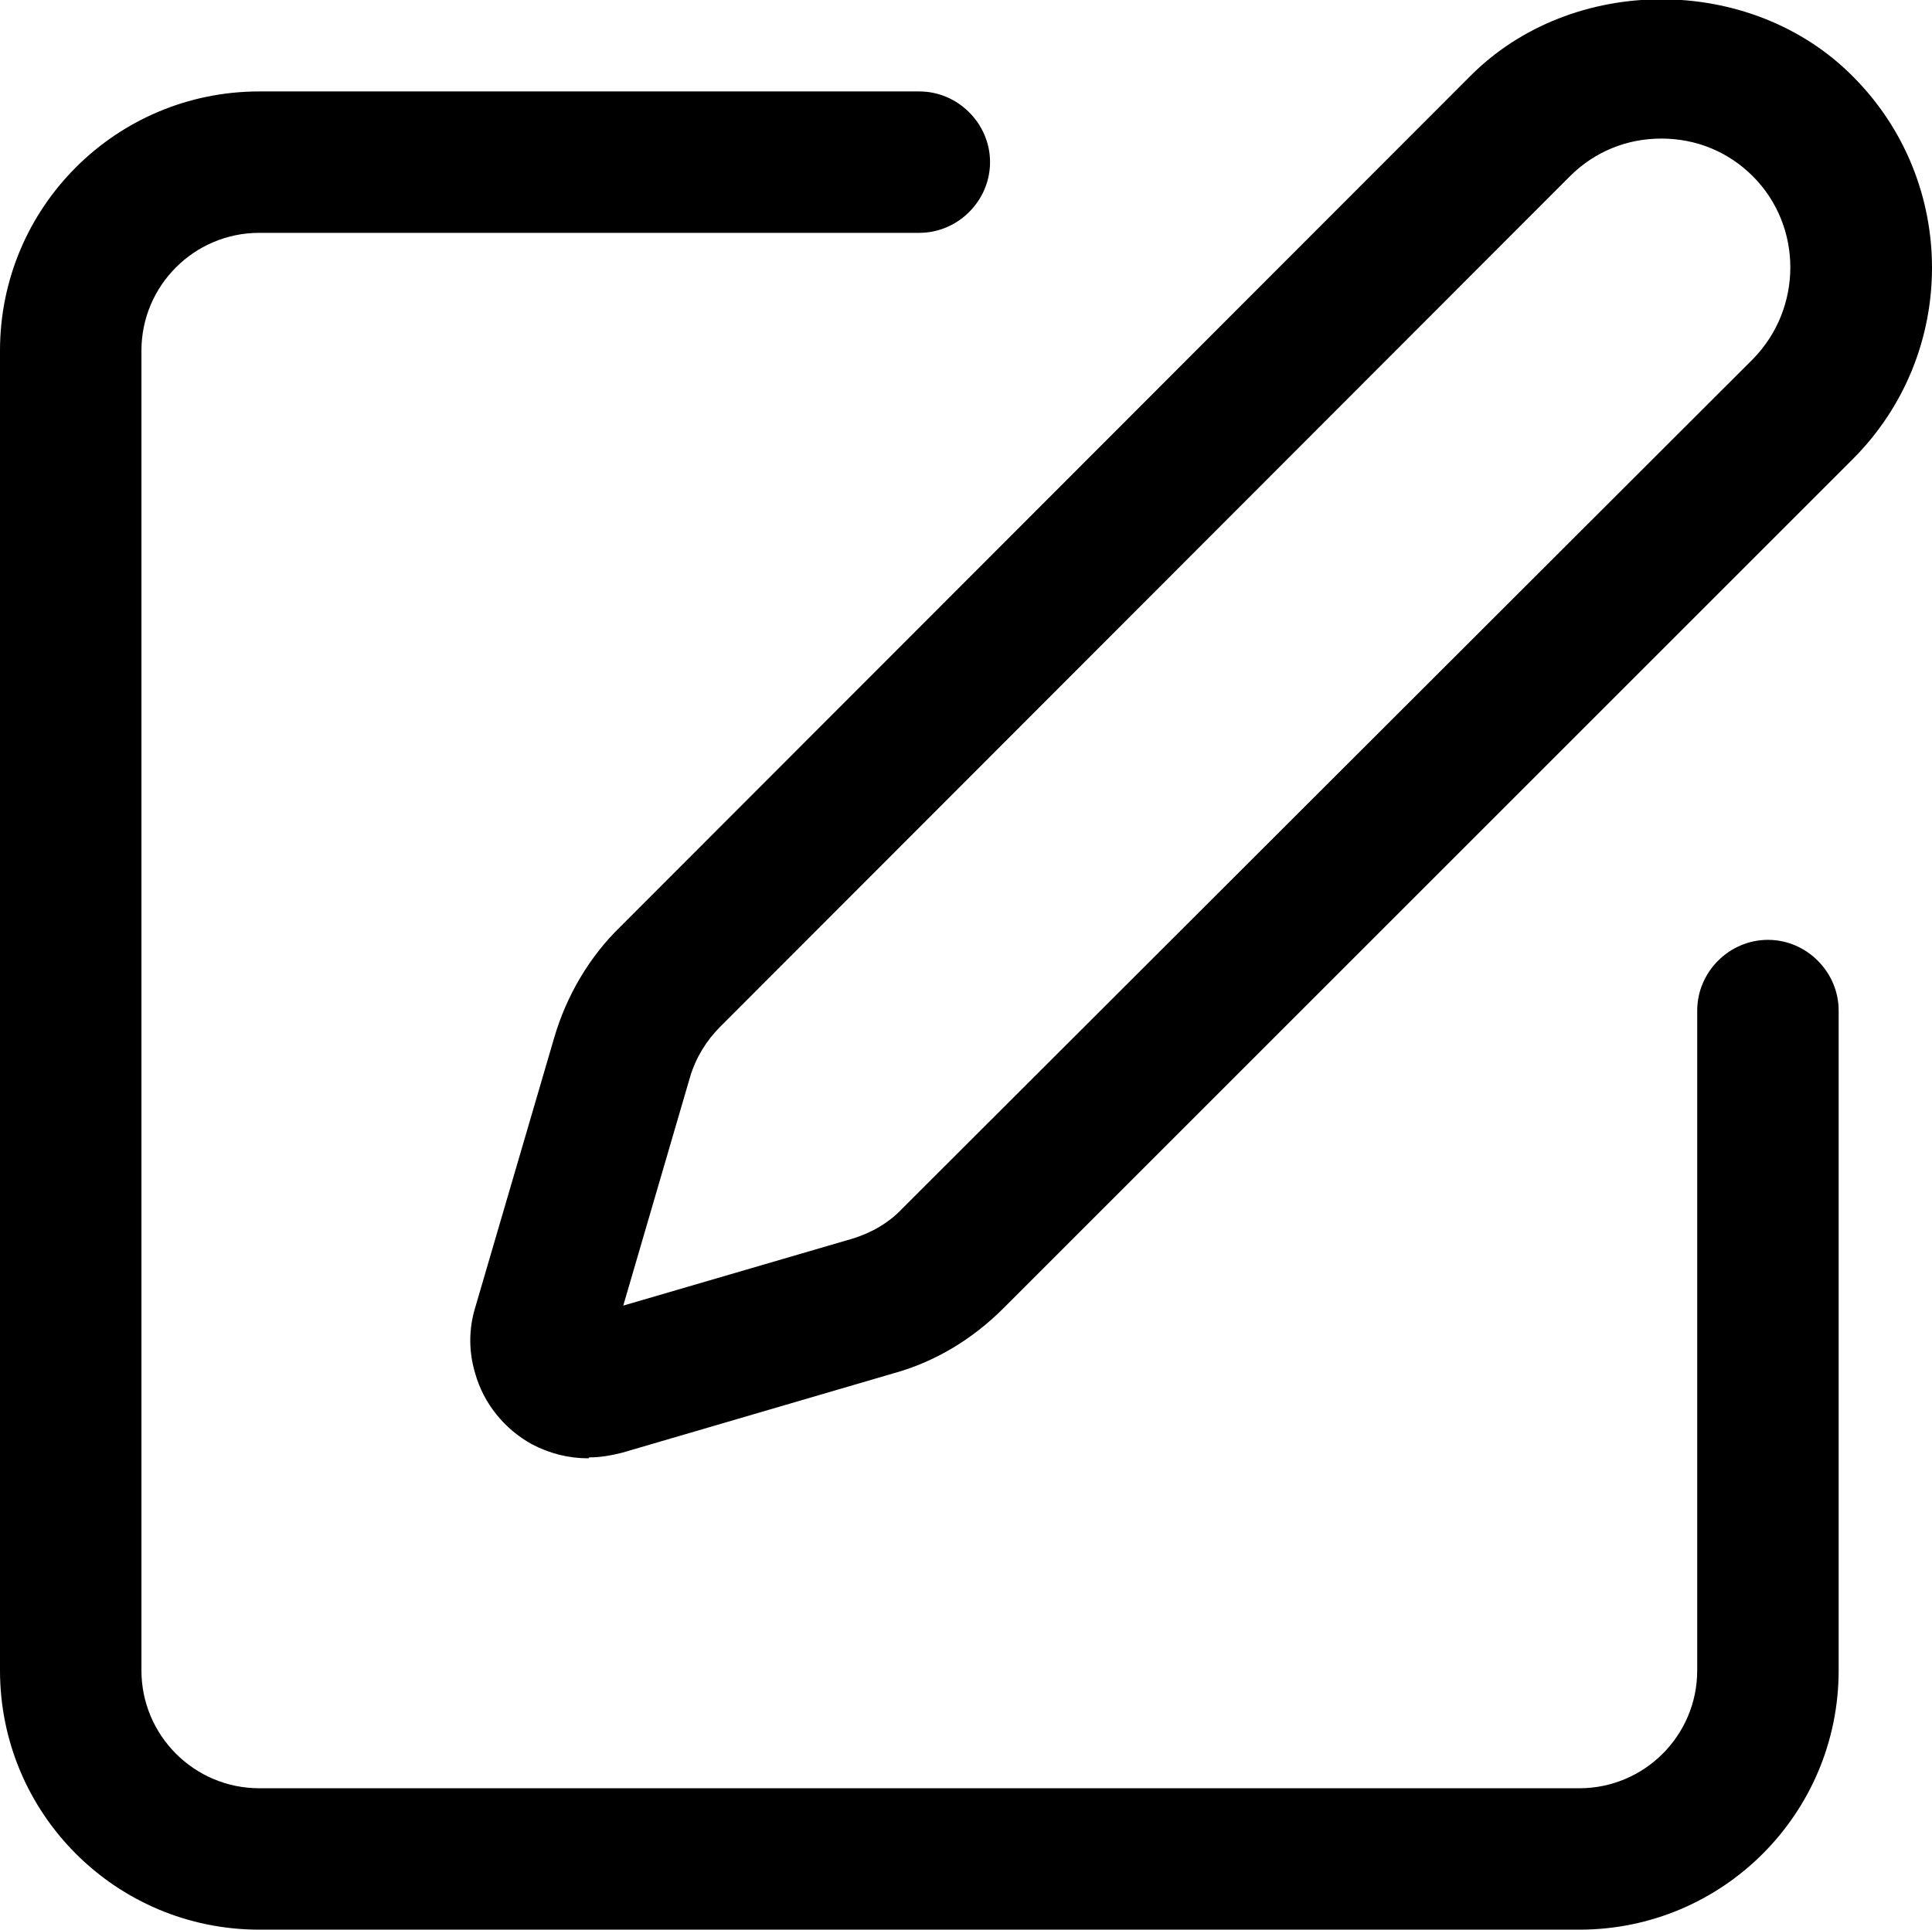 <svg xmlns="http://www.w3.org/2000/svg" id="Layer_2" viewBox="0 0 20.49 20.47"><defs><style>.cls-1{stroke-width:0px;}</style></defs><g id="Layer_1-2"><path class="cls-1" d="m16.75,20.47H2.75c-1.52,0-2.75-1.23-2.75-2.75V3.72C0,2.2,1.23.97,2.75.97h7c.41,0,.75.34.75.75s-.34.75-.75.75H2.75c-.69,0-1.25.56-1.25,1.25v14c0,.69.56,1.25,1.25,1.25h14c.69,0,1.25-.56,1.25-1.25v-7c0-.41.34-.75.75-.75s.75.34.75.75v7c0,1.52-1.23,2.75-2.75,2.75Z"></path><path class="cls-1" d="m6.24,15.47c-.21,0-.41-.05-.6-.15-.29-.16-.51-.43-.6-.75-.07-.23-.07-.47,0-.7l.84-2.87c.13-.44.37-.85.7-1.17L15.59.81c1.08-1.09,2.98-1.09,4.06,0,1.12,1.12,1.12,2.94,0,4.06l-9.01,9.01c-.33.33-.73.57-1.17.69l-2.87.84c-.12.03-.23.05-.35.05ZM17.62,1.47c-.37,0-.71.14-.97.4h0L7.64,10.89c-.15.15-.26.33-.32.53l-.71,2.43,2.43-.71c.2-.06.39-.17.53-.32L18.59,3.81c.53-.54.53-1.41,0-1.94-.26-.26-.6-.4-.97-.4Zm-1.5-.13h0,0Z"></path></g></svg>